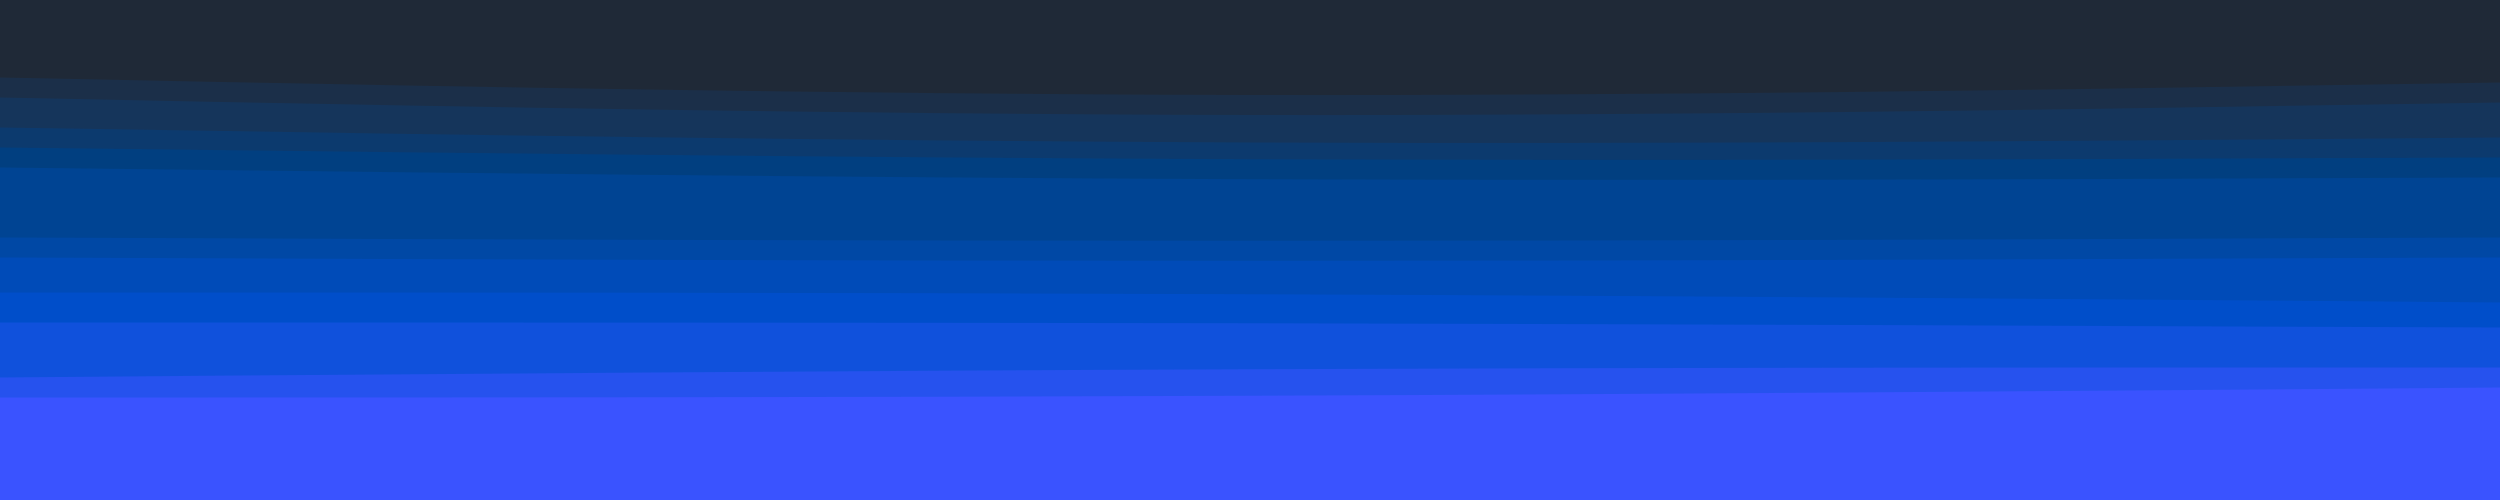 <svg id="visual" viewBox="0 0 1000 200" width="1000" height="200" xmlns="http://www.w3.org/2000/svg" xmlns:xlink="http://www.w3.org/1999/xlink" version="1.1"><path d="M0 33L83.3 34.7C166.7 36.3 333.3 39.7 500 40C666.7 40.3 833.3 37.7 916.7 36.3L1000 35L1000 0L916.7 0C833.3 0 666.7 0 500 0C333.3 0 166.7 0 83.3 0L0 0Z" fill="#1f2937"></path><path d="M0 41L83.3 42.7C166.7 44.3 333.3 47.7 500 48C666.7 48.3 833.3 45.7 916.7 44.3L1000 43L1000 33L916.7 34.3C833.3 35.7 666.7 38.3 500 38C333.3 37.7 166.7 34.3 83.3 32.7L0 31Z" fill="#1b2f49"></path><path d="M0 53L83.3 54.3C166.7 55.7 333.3 58.3 500 59C666.7 59.7 833.3 58.3 916.7 57.7L1000 57L1000 41L916.7 42.3C833.3 43.7 666.7 46.3 500 46C333.3 45.7 166.7 42.3 83.3 40.7L0 39Z" fill="#15355b"></path><path d="M0 61L83.3 62C166.7 63 333.3 65 500 65.7C666.7 66.3 833.3 65.7 916.7 65.3L1000 65L1000 55L916.7 55.7C833.3 56.3 666.7 57.7 500 57C333.3 56.3 166.7 53.7 83.3 52.3L0 51Z" fill="#0c3a6e"></path><path d="M0 69L83.3 70C166.7 71 333.3 73 500 73.7C666.7 74.3 833.3 73.7 916.7 73.3L1000 73L1000 63L916.7 63.3C833.3 63.7 666.7 64.3 500 63.7C333.3 63 166.7 61 83.3 60L0 59Z" fill="#013f80"></path><path d="M0 97L83.3 97.3C166.7 97.7 333.3 98.3 500 98.3C666.7 98.3 833.3 97.7 916.7 97.3L1000 97L1000 71L916.7 71.3C833.3 71.7 666.7 72.3 500 71.7C333.3 71 166.7 69 83.3 68L0 67Z" fill="#004493"></path><path d="M0 105L83.3 105.3C166.7 105.7 333.3 106.3 500 106.3C666.7 106.3 833.3 105.7 916.7 105.3L1000 105L1000 95L916.7 95.3C833.3 95.7 666.7 96.3 500 96.3C333.3 96.3 166.7 95.7 83.3 95.3L0 95Z" fill="#0048a5"></path><path d="M0 119L83.3 119C166.7 119 333.3 119 500 119.7C666.7 120.3 833.3 121.7 916.7 122.3L1000 123L1000 103L916.7 103.3C833.3 103.7 666.7 104.3 500 104.3C333.3 104.3 166.7 103.7 83.3 103.3L0 103Z" fill="#004bb8"></path><path d="M0 131L83.3 131C166.7 131 333.3 131 500 131.3C666.7 131.7 833.3 132.3 916.7 132.7L1000 133L1000 121L916.7 120.3C833.3 119.7 666.7 118.3 500 117.7C333.3 117 166.7 117 83.3 117L0 117Z" fill="#004eca"></path><path d="M0 153L83.3 152.3C166.7 151.7 333.3 150.3 500 149.7C666.7 149 833.3 149 916.7 149L1000 149L1000 131L916.7 130.7C833.3 130.3 666.7 129.7 500 129.3C333.3 129 166.7 129 83.3 129L0 129Z" fill="#1051dc"></path><path d="M0 161L83.3 161C166.7 161 333.3 161 500 160.3C666.7 159.7 833.3 158.3 916.7 157.7L1000 157L1000 147L916.7 147C833.3 147 666.7 147 500 147.7C333.3 148.3 166.7 149.7 83.3 150.3L0 151Z" fill="#2652ee"></path><path d="M0 201L83.3 201C166.7 201 333.3 201 500 201C666.7 201 833.3 201 916.7 201L1000 201L1000 155L916.7 155.7C833.3 156.3 666.7 157.7 500 158.3C333.3 159 166.7 159 83.3 159L0 159Z" fill="#3a53ff"></path></svg>